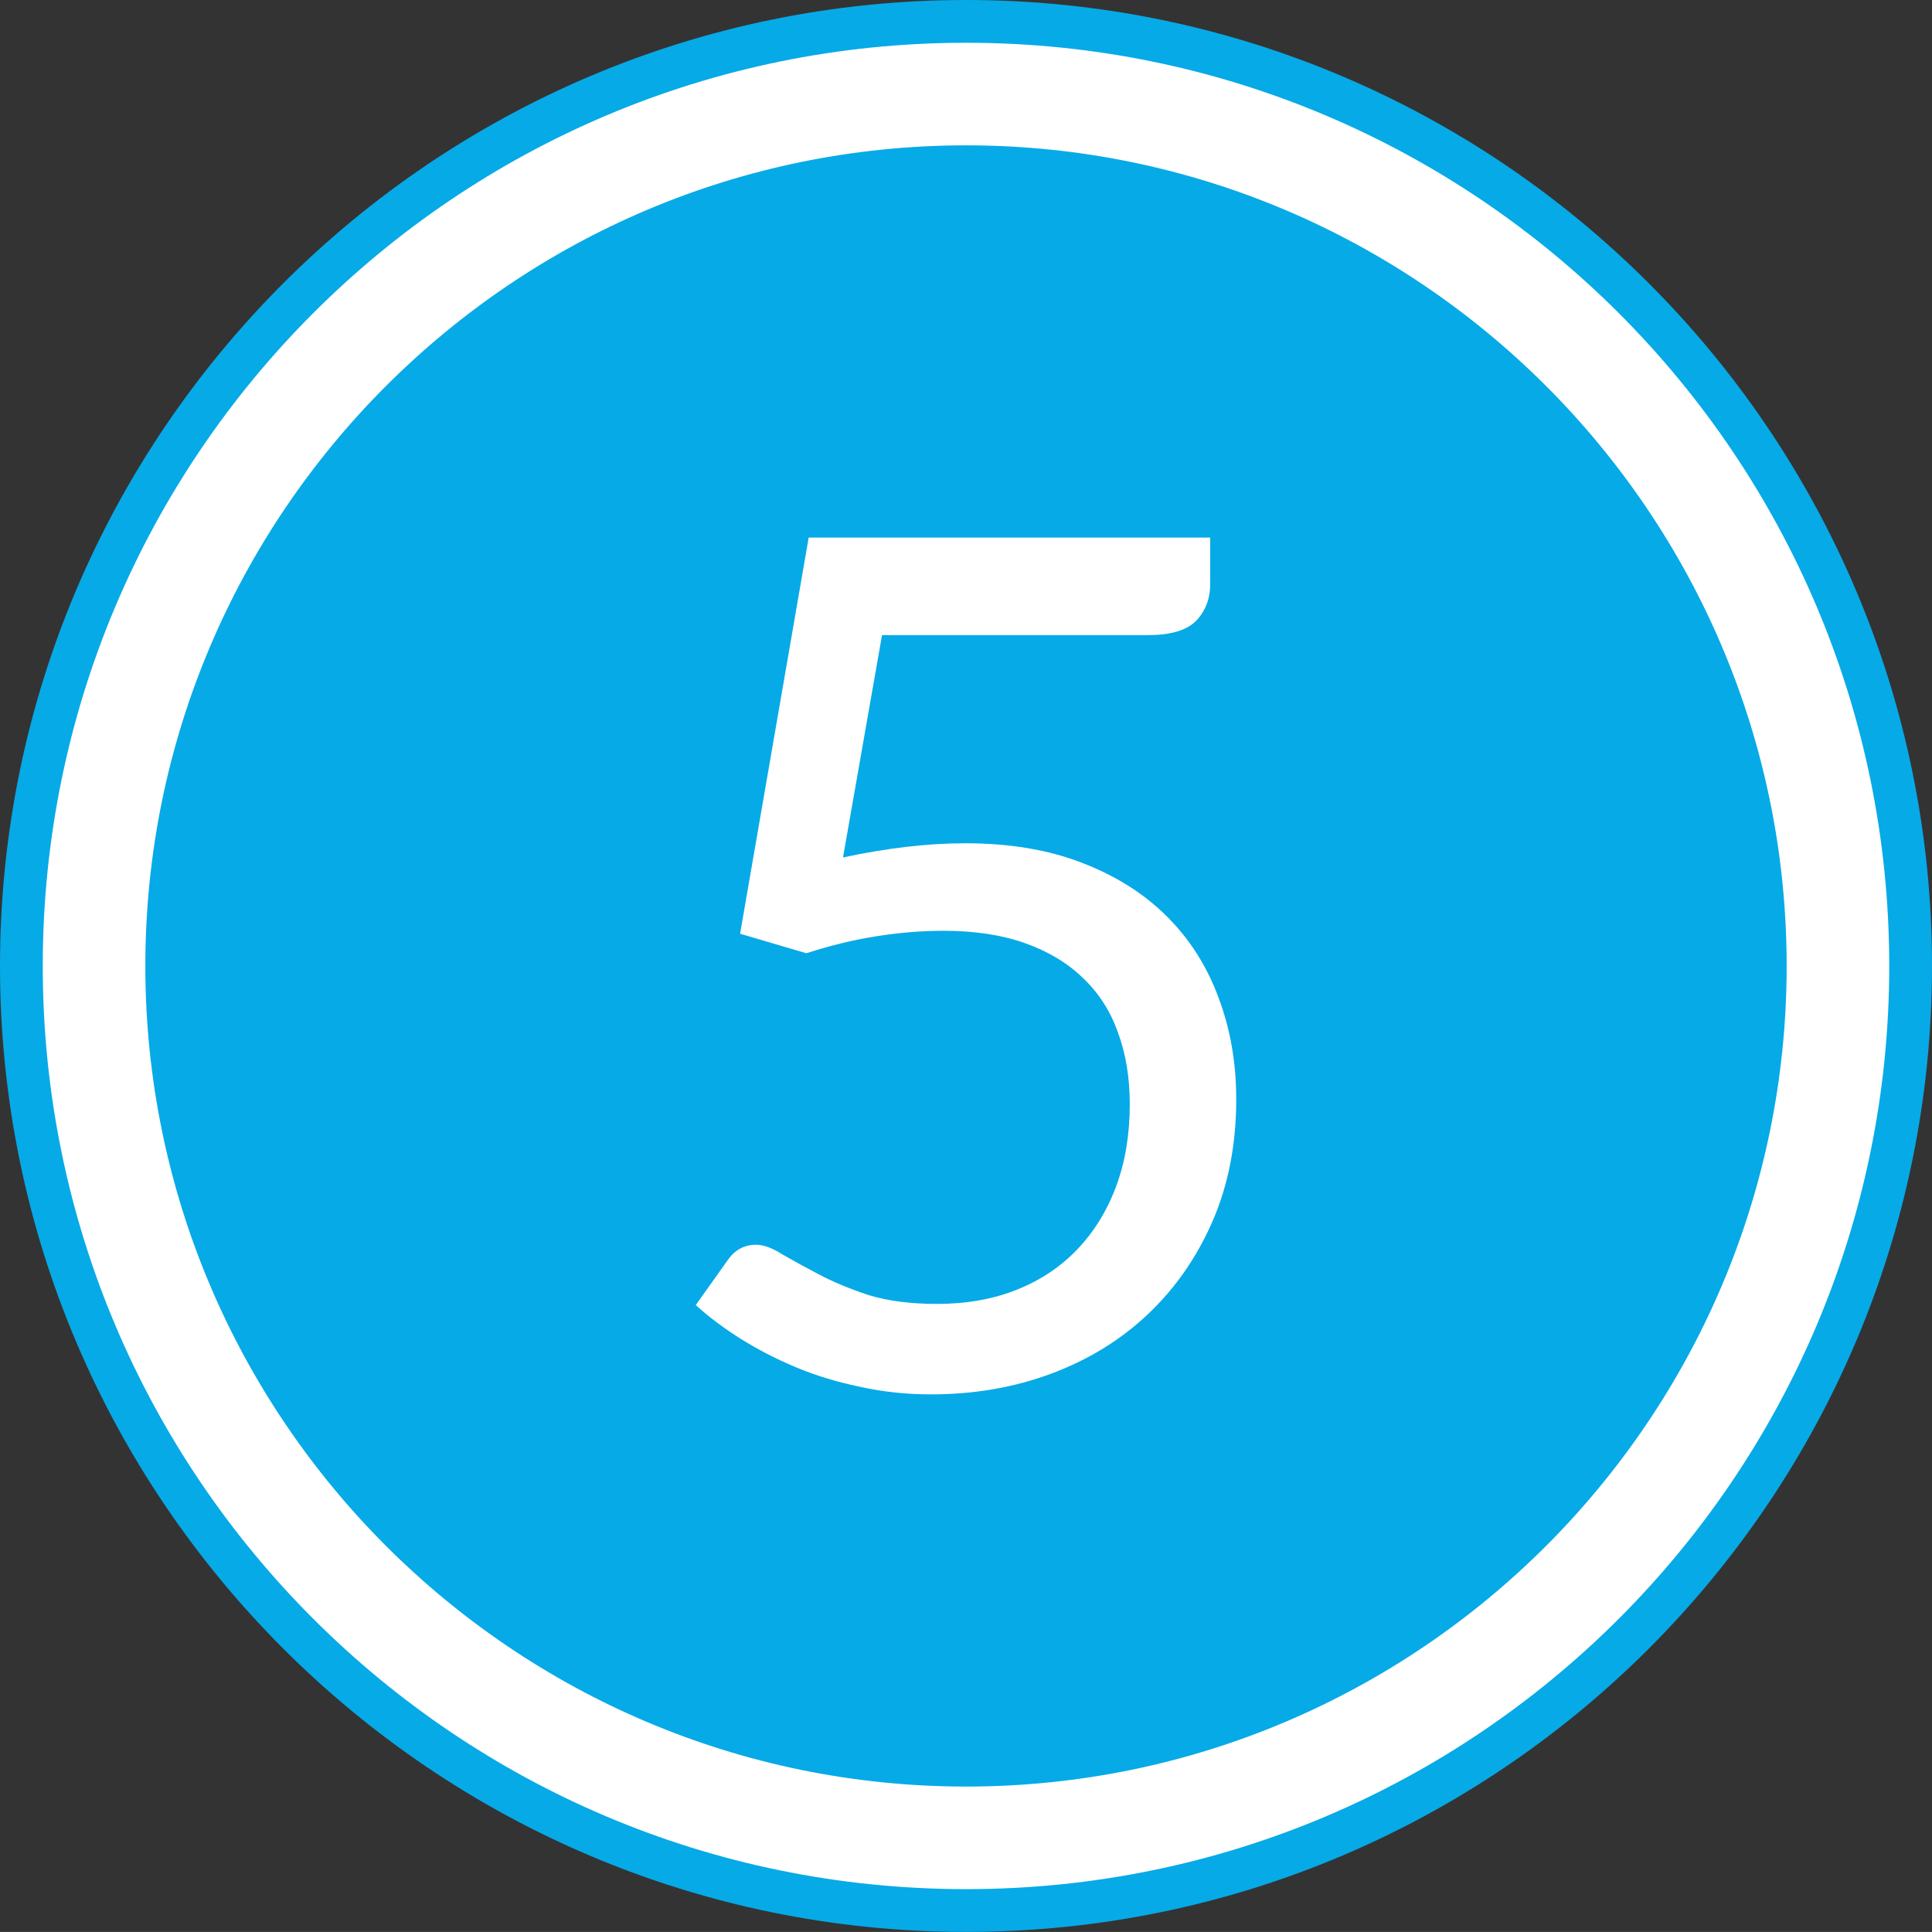 <?xml version="1.0" encoding="UTF-8" standalone="no"?>
<!-- Generator: Adobe Illustrator 15.0.2, SVG Export Plug-In . SVG Version: 6.00 Build 0)  -->

<svg
   xmlns:dc="http://purl.org/dc/elements/1.1/"
   xmlns:cc="http://creativecommons.org/ns#"
   xmlns:rdf="http://www.w3.org/1999/02/22-rdf-syntax-ns#"
   xmlns:svg="http://www.w3.org/2000/svg"
   xmlns="http://www.w3.org/2000/svg"
   xmlns:sodipodi="http://sodipodi.sourceforge.net/DTD/sodipodi-0.dtd"
   xmlns:inkscape="http://www.inkscape.org/namespaces/inkscape"
   version="1.1"
   x="0px"
   y="0px"
   width="426.918"
   height="426.902"
   viewBox="0 0 426.918 426.902"
   enable-background="new 0 0 841.889 595.281"
   xml:space="preserve"
   id="svg2"
   inkscape:version="0.92.5 (2060ec1f9f, 2020-04-08)"
   sodipodi:docname="5.svg"><rect x="0" y="0" width="426.918" height="426.902" fill="#333333" stroke="none"/><defs
   id="defs271"><clipPath
     id="clipPath1089"
     clipPathUnits="userSpaceOnUse"><path
       inkscape:connector-curvature="0"
       id="path1087"
       d="M 0,660 H 660 V 0 H 0 Z" /></clipPath></defs><sodipodi:namedview
   pagecolor="#ffffff"
   bordercolor="#666666"
   borderopacity="1"
   objecttolerance="10"
   gridtolerance="10"
   guidetolerance="10"
   inkscape:pageopacity="0"
   inkscape:pageshadow="2"
   inkscape:window-width="1920"
   inkscape:window-height="1048"
   id="namedview269"
   showgrid="false"
   fit-margin-top="0"
   fit-margin-left="0"
   fit-margin-right="0"
   fit-margin-bottom="0"
   inkscape:zoom="1.4046"
   inkscape:cx="128.23654"
   inkscape:cy="250.35233"
   inkscape:window-x="3840"
   inkscape:window-y="0"
   inkscape:window-maximized="1"
   inkscape:current-layer="svg2" />

<g
   id="Fläche_Jugendtreffs"
   transform="translate(-207.486,-84.189)"
   style="fill:#06aae7;fill-opacity:1">
	<path
   d="m 420.97,511.091 c -117.712,0 -213.484,-95.755 -213.484,-213.45 0,-117.695 95.772,-213.452 213.484,-213.452 117.687,0 213.434,95.756 213.434,213.451 0,117.695 -95.748,213.451 -213.434,213.451 z"
   id="path50"
   inkscape:connector-curvature="0"
   style="fill:#06aae7;fill-opacity:1" />
</g>


<g
   id="Kontur_außen"
   transform="translate(-207.486,-84.189)">
	<path
   d="m 420.968,116.305 c 99.975,0 181.32,81.346 181.32,181.336 0,99.983 -81.337,181.328 -181.32,181.328 -100.006,0 -181.366,-81.345 -181.366,-181.328 -0.001,-99.983 81.36,-181.336 181.366,-181.336 m 0,-22.667 c -112.687,0 -204.034,91.332 -204.034,204.003 0,112.649 91.347,203.997 204.034,203.997 112.648,0 203.988,-91.348 203.988,-203.997 C 624.955,184.977 533.623,93.638 420.968,93.638 l 0,0 z"
   id="path267"
   inkscape:connector-curvature="0"
   style="fill:#ffffff" />
</g>
<g
   aria-label="5"
   transform="translate(-69.715,-61.336)"
   style="font-style:normal;font-variant:normal;font-weight:normal;font-stretch:normal;font-size:96px;line-height:1.25;font-family:Lato;-inkscape-font-specification:'Lato, Normal';font-variant-ligatures:normal;font-variant-caps:normal;font-variant-numeric:normal;font-feature-settings:normal;text-align:center;letter-spacing:0px;word-spacing:0px;writing-mode:lr-tb;text-anchor:middle;fill:#000000;fill-opacity:1;stroke:none"
   id="flowRoot5205"><path
     d="m 337.139,190.311 q 0,4.965 -3.136,8.232 -3.136,3.136 -10.584,3.136 h -58.8 l -8.624,49.131 q 14.635,-3.136 27.048,-3.136 14.635,0 25.741,4.312 11.237,4.312 18.816,11.891 7.579,7.579 11.368,17.901 3.92,10.323 3.92,22.475 0,14.896 -5.227,26.917 -5.227,12.021 -14.373,20.645 -9.016,8.493 -21.299,13.067 -12.283,4.573 -26.525,4.573 -8.232,0 -15.811,-1.699 -7.579,-1.568 -14.112,-4.312 -6.533,-2.744 -12.152,-6.272 -5.619,-3.528 -9.931,-7.448 l 7.056,-9.931 q 2.352,-3.397 6.272,-3.397 2.483,0 5.749,2.091 3.397,1.96 8.101,4.443 4.704,2.483 10.976,4.573 6.403,1.96 15.157,1.96 9.8,0 17.64,-3.136 7.84,-3.136 13.328,-8.885 5.619,-5.88 8.624,-13.981 3.005,-8.101 3.005,-18.163 0,-8.755 -2.613,-15.811 -2.483,-7.056 -7.709,-12.021 -5.096,-4.965 -12.805,-7.709 -7.709,-2.744 -18.032,-2.744 -7.056,0 -14.635,1.176 -7.579,1.176 -15.68,3.789 l -14.635,-4.312 15.157,-87.547 h 88.723 z"
     style="font-style:normal;font-variant:normal;font-weight:normal;font-stretch:normal;font-size:261.333px;font-family:Lato;-inkscape-font-specification:Lato;fill:#ffffff;fill-opacity:1"
     id="path5301" /></g></svg>